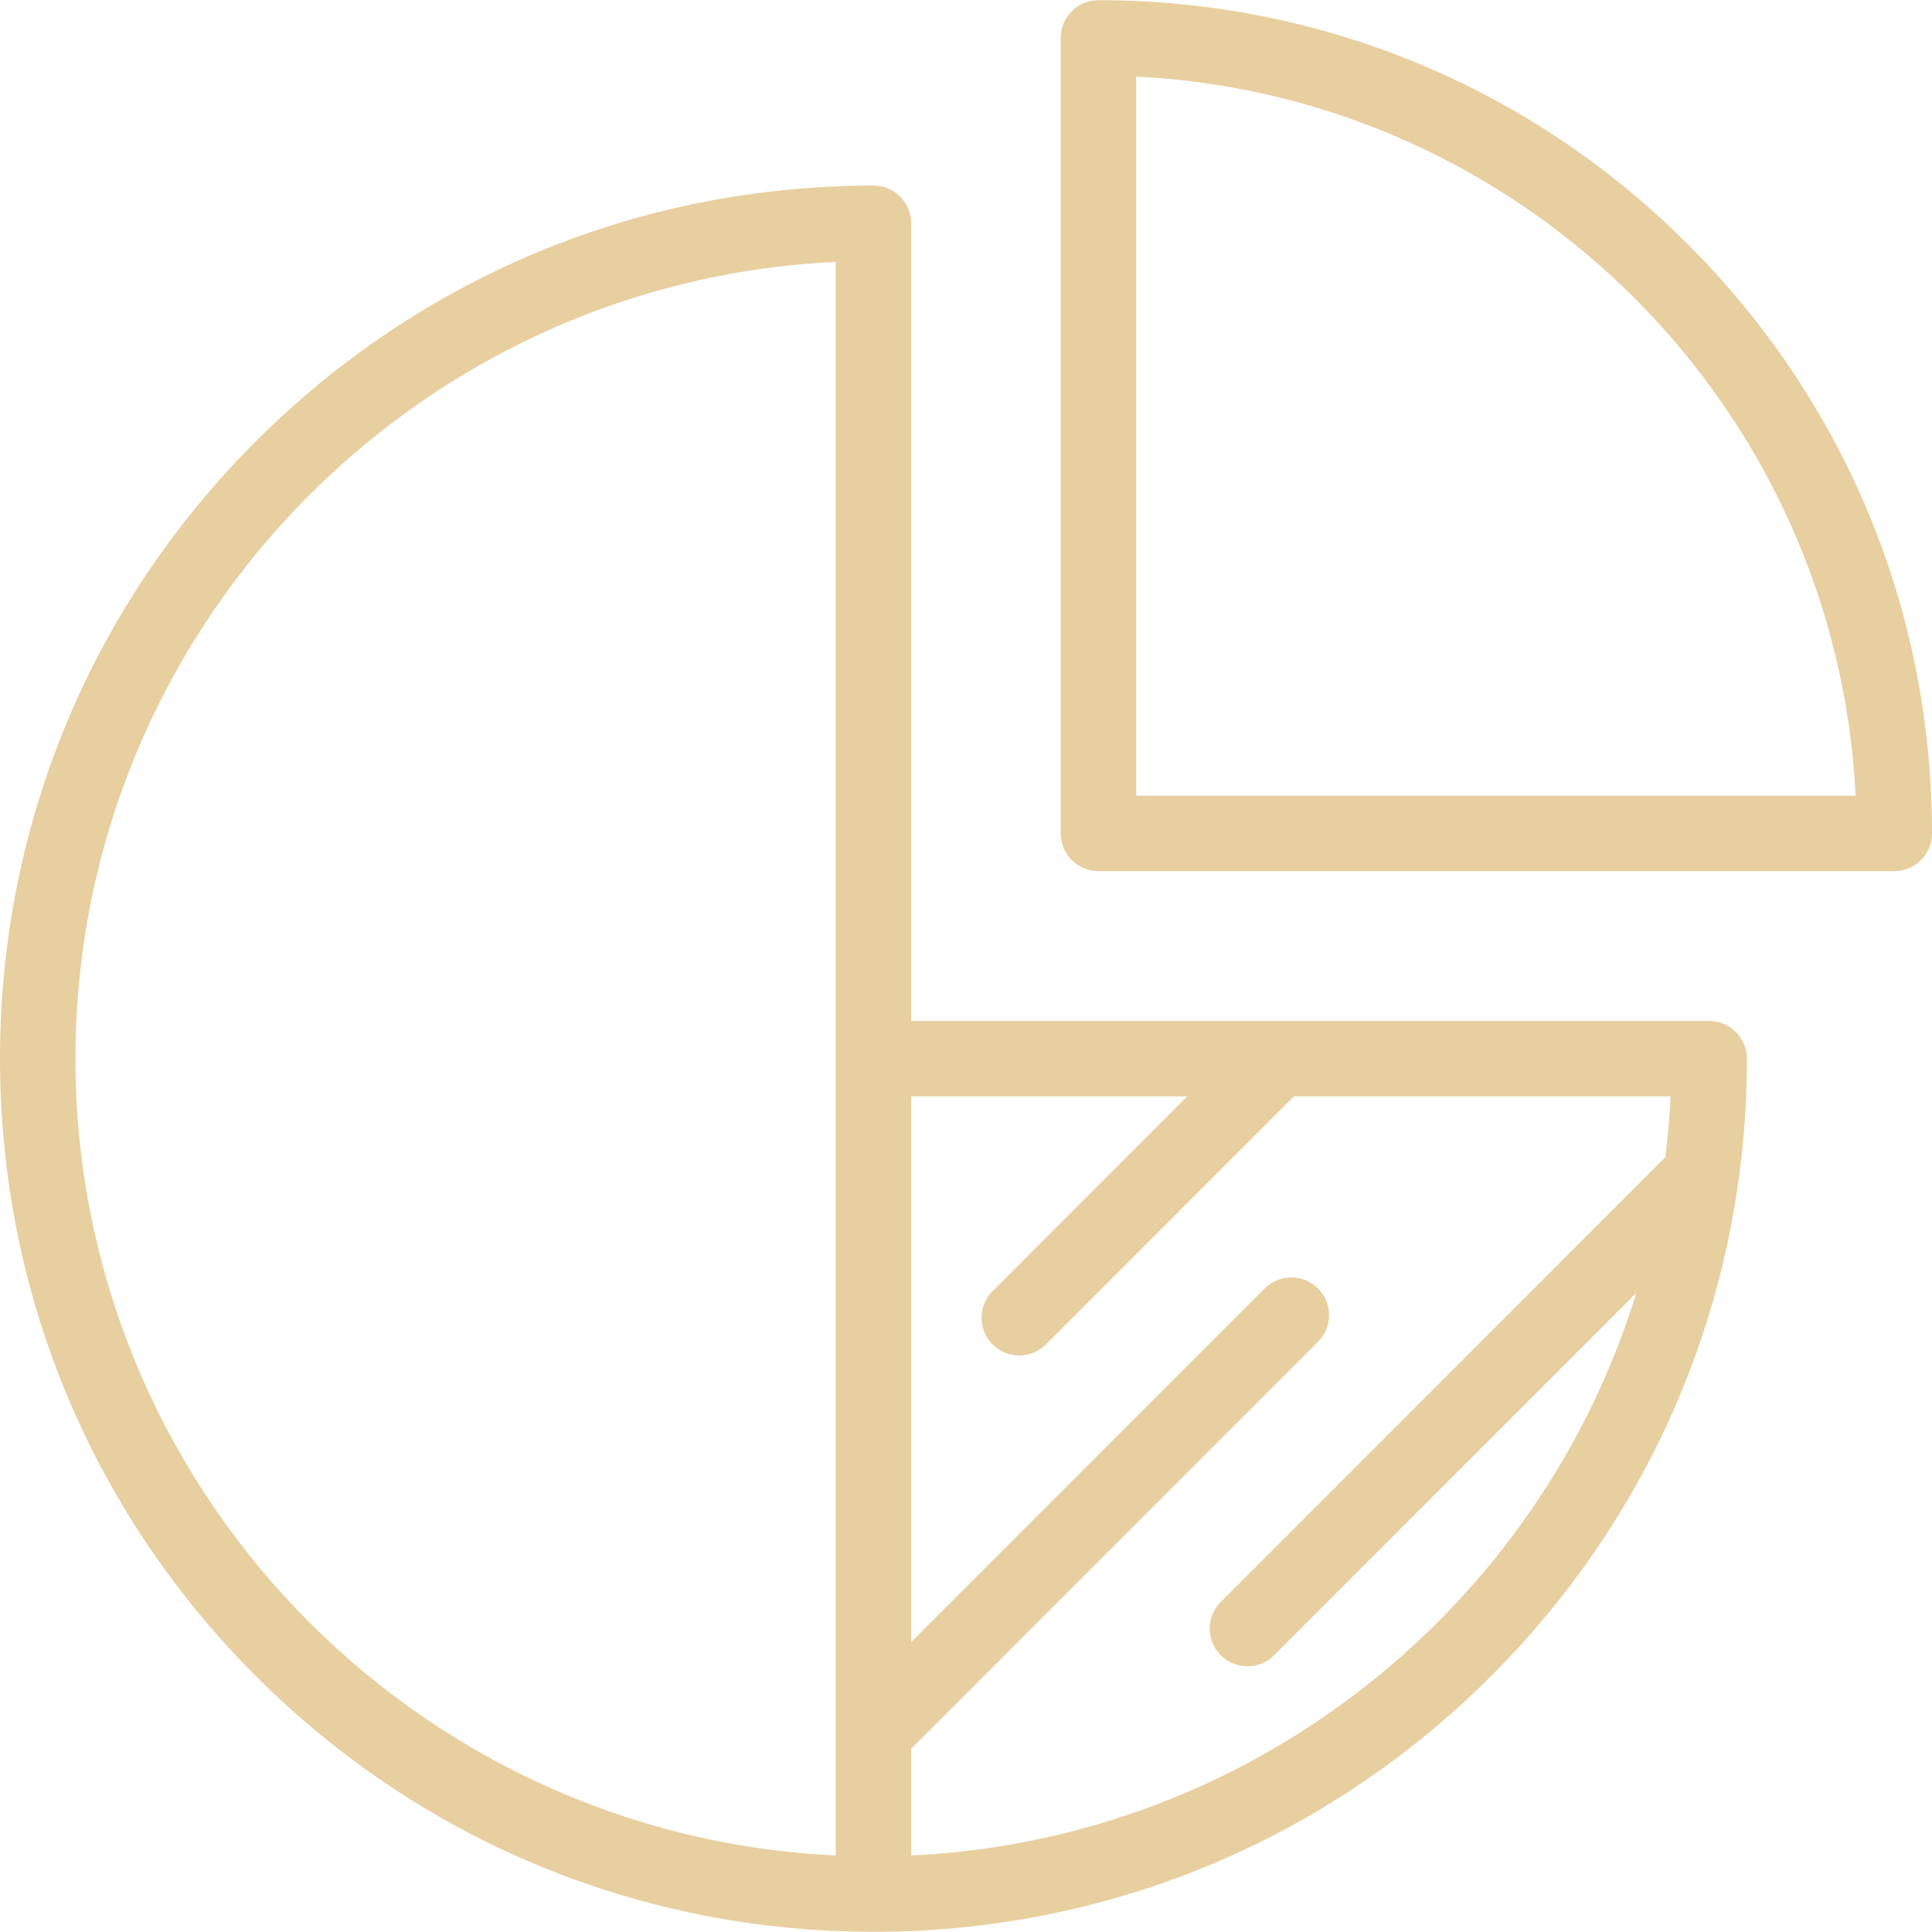 <svg  style="fill:#e8cfa0" id="Capa_1" enable-background="new 0 0 512 512" height="512" viewBox="0 0 512 512" width="512" xmlns="http://www.w3.org/2000/svg"><g><path d="m452.951 270.563h-211.475v-211.386c0-5.523-4.477-10-10-10-61.829 0-119.957 24.068-163.677 67.77-43.721 43.703-67.799 101.81-67.799 163.616 0 61.807 24.078 119.914 67.799 163.617 43.72 43.702 101.848 67.77 163.677 67.77s119.957-24.068 163.676-67.77c43.721-43.703 67.799-101.81 67.799-163.616 0-5.523-4.477-10.001-10-10.001zm-432.951 10c0-113.208 89.493-205.916 201.476-211.153v422.306c-111.983-5.237-201.476-97.945-201.476-211.153zm221.476 211.153v-28.263l107.81-107.853c3.905-3.906 3.903-10.238-.002-14.142-3.907-3.906-10.238-3.903-14.142.002l-93.666 93.703v-144.6h73.143l-51.568 51.588c-3.904 3.906-3.903 10.238.003 14.142 1.953 1.952 4.511 2.928 7.07 2.928 2.56 0 5.12-.977 7.073-2.93l65.701-65.728h99.819c-.253 5.412-.712 10.772-1.367 16.071l-117.842 117.89c-3.905 3.906-3.903 10.238.002 14.143 1.953 1.952 4.511 2.927 7.07 2.927 2.56 0 5.12-.977 7.072-2.93l96-96.039c-25.649 83.323-101.546 144.853-192.176 149.091z"/><path d="m447.299 64.724c-41.722-41.705-97.194-64.674-156.197-64.674-5.523 0-10 4.477-10 10v210.814c0 5.523 4.477 10 10 10h210.898c5.523 0 10-4.477 10-10 0-58.982-22.978-114.434-64.701-156.14zm-146.197 146.14v-190.568c102.834 5.064 185.586 87.777 190.652 190.568z"/></g></svg>